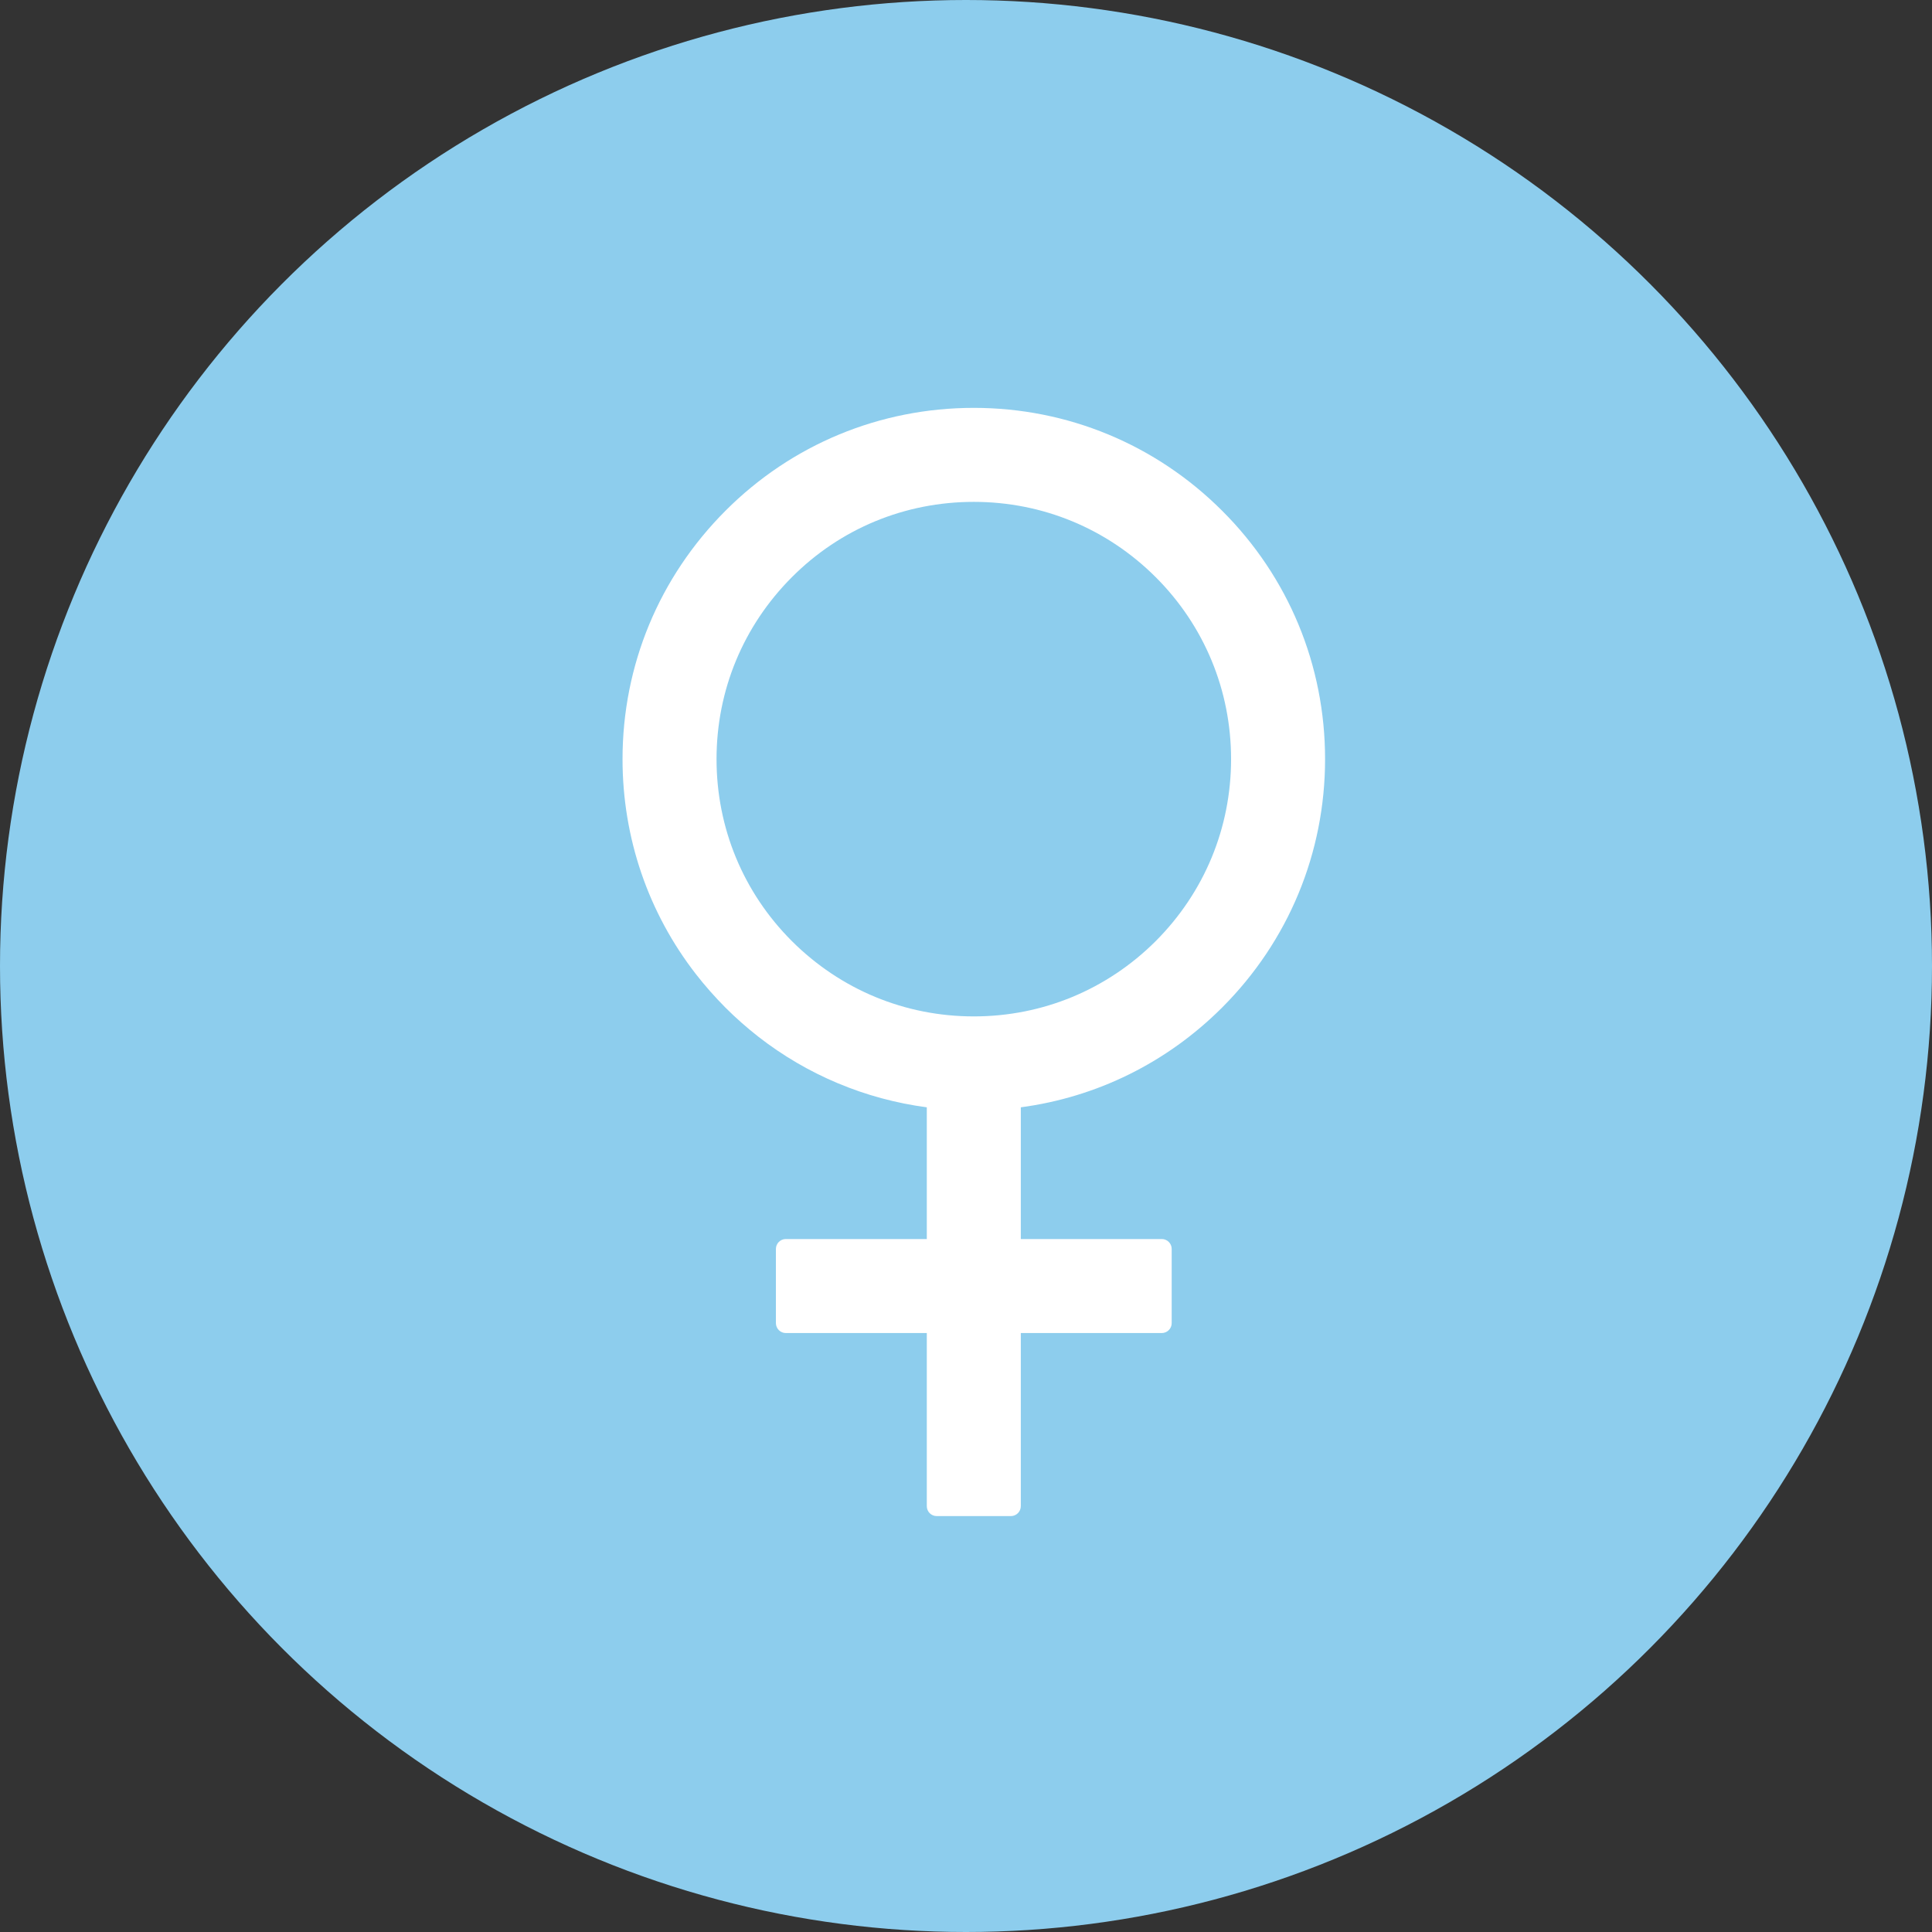 <svg width="90" height="90" viewBox="0 0 90 90" fill="none" xmlns="http://www.w3.org/2000/svg">
<rect x="0" y="0" width="90" height="90" fill="#333333" stroke="none"/>
<circle cx="45" cy="45" r="45" fill="#8DCDED"/>
<path d="M56.933 46.933C60.021 43.844 61.727 39.731 61.727 35.363C61.727 30.99 60.027 26.882 56.933 23.794C53.844 20.706 49.731 19 45.363 19C40.996 19 36.882 20.7 33.794 23.794C30.706 26.888 29 30.99 29 35.363C29 39.039 30.204 42.531 32.422 45.383C32.843 45.925 33.298 46.437 33.788 46.933C34.278 47.423 34.796 47.878 35.332 48.298C37.614 50.073 40.304 51.202 43.174 51.583V57.719H36.605C36.352 57.719 36.145 57.926 36.145 58.18V61.637C36.145 61.89 36.352 62.098 36.605 62.098H43.174V70.164C43.174 70.418 43.381 70.625 43.635 70.625H47.092C47.345 70.625 47.553 70.418 47.553 70.164V62.098H54.121C54.375 62.098 54.582 61.89 54.582 61.637V58.18C54.582 57.926 54.375 57.719 54.121 57.719H47.553V51.583C51.096 51.11 54.363 49.502 56.933 46.933ZM45.363 47.348C42.16 47.348 39.158 46.103 36.888 43.839C34.623 41.574 33.379 38.567 33.379 35.363C33.379 32.16 34.623 29.158 36.888 26.888C39.152 24.618 42.16 23.379 45.363 23.379C48.567 23.379 51.569 24.623 53.839 26.888C56.103 29.152 57.348 32.16 57.348 35.363C57.348 38.567 56.103 41.569 53.839 43.839C51.569 46.103 48.567 47.348 45.363 47.348Z" fill="white"/>
</svg>
